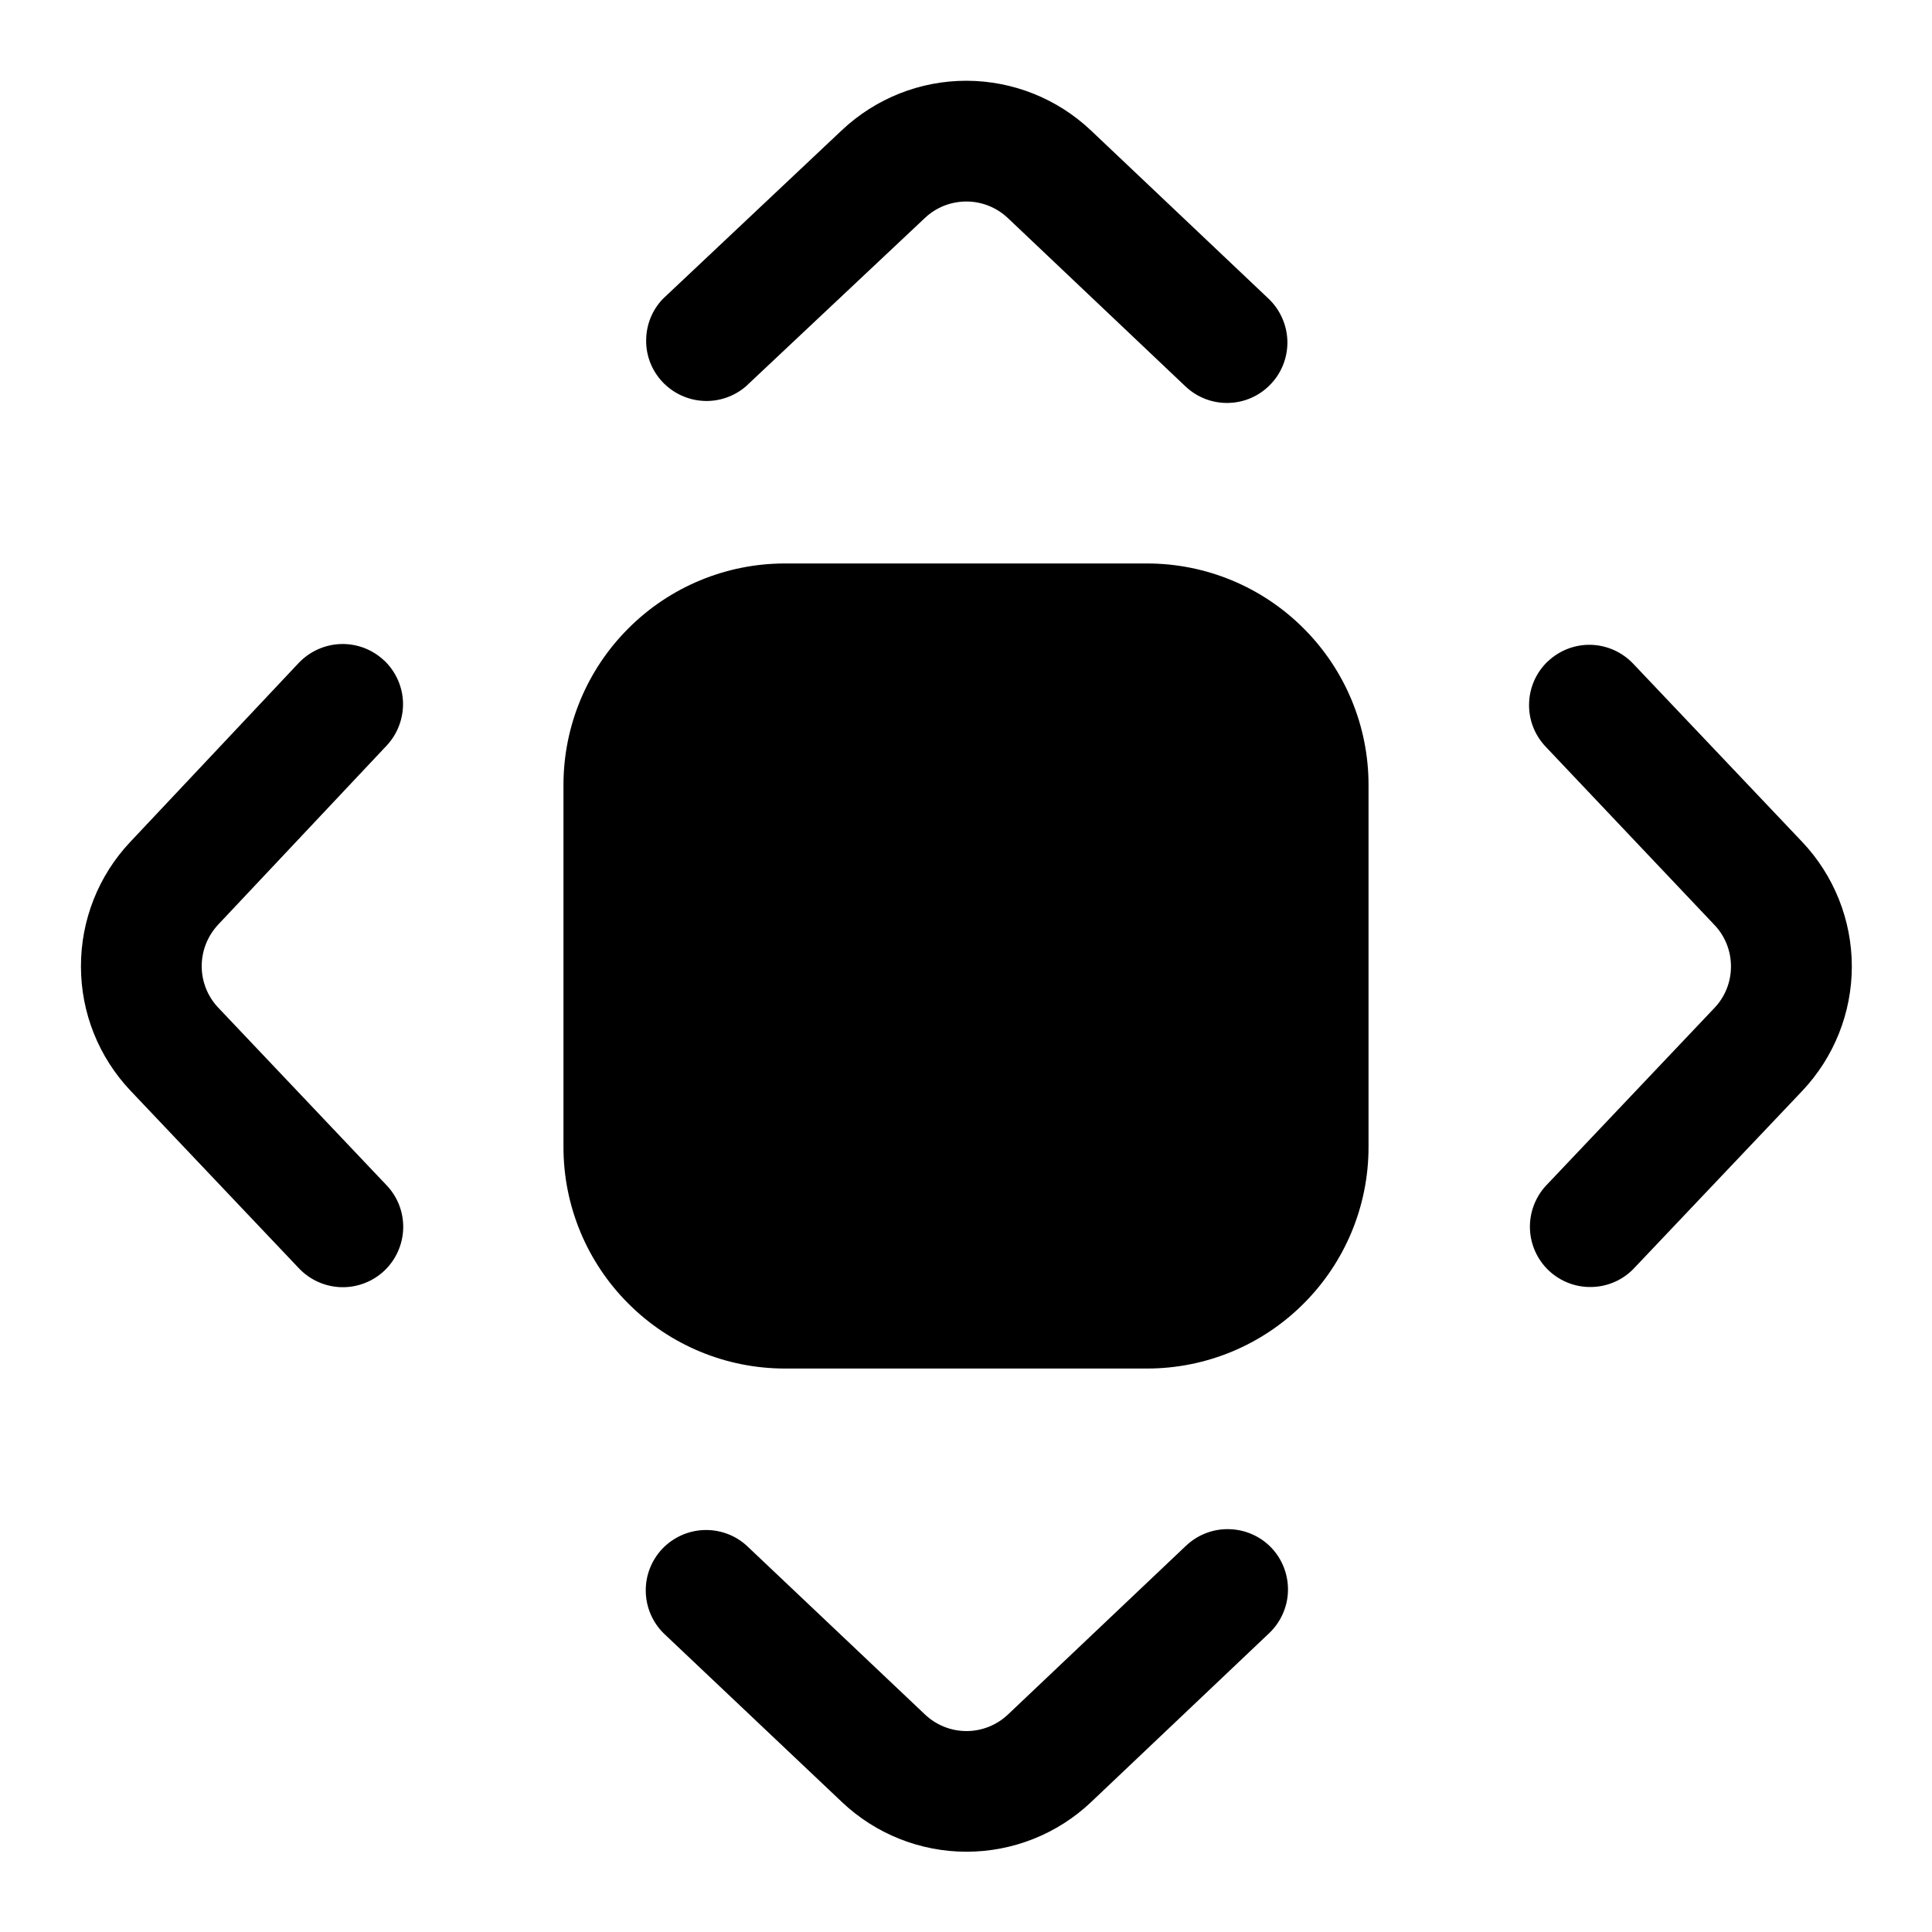 <svg width="20" height="20" viewBox="0 0 20 20" fill="none" xmlns="http://www.w3.org/2000/svg">
<g clip-path="url(#clip0_603_140)">
<path d="M10.433 2.257C10.318 2.148 10.164 2.086 10.005 2.086C9.845 2.086 9.691 2.146 9.575 2.256L7.72 4.001C7.598 4.105 7.44 4.159 7.28 4.15C7.119 4.141 6.969 4.071 6.858 3.954C6.748 3.837 6.687 3.683 6.689 3.522C6.69 3.361 6.752 3.207 6.864 3.092L8.717 1.346C9.066 1.018 9.527 0.835 10.006 0.836C10.485 0.837 10.945 1.021 11.293 1.35L13.132 3.092C13.252 3.206 13.322 3.364 13.327 3.529C13.331 3.695 13.27 3.856 13.155 3.976C13.041 4.097 12.884 4.167 12.719 4.171C12.553 4.176 12.392 4.114 12.272 4L10.433 2.257ZM3.976 6.836C4.096 6.95 4.167 7.106 4.172 7.272C4.176 7.438 4.115 7.599 4.002 7.719L2.258 9.572C2.149 9.689 2.088 9.842 2.088 10.002C2.088 10.161 2.149 10.315 2.259 10.431L4.002 12.27C4.117 12.39 4.178 12.551 4.174 12.717C4.169 12.883 4.099 13.04 3.979 13.154C3.858 13.268 3.698 13.329 3.532 13.325C3.366 13.32 3.209 13.25 3.095 13.13L1.352 11.292C1.022 10.944 0.838 10.484 0.838 10.005C0.837 9.526 1.019 9.065 1.347 8.717L3.092 6.863C3.206 6.743 3.363 6.672 3.529 6.667C3.694 6.662 3.855 6.723 3.976 6.837M16.023 6.847C16.143 6.733 16.303 6.671 16.469 6.675C16.635 6.68 16.792 6.75 16.906 6.87L18.655 8.714C18.985 9.062 19.17 9.524 19.17 10.005C19.17 10.485 18.985 10.947 18.655 11.295L16.906 13.139C16.791 13.255 16.635 13.321 16.472 13.323C16.308 13.326 16.151 13.264 16.032 13.152C15.914 13.04 15.844 12.885 15.838 12.722C15.832 12.559 15.89 12.4 15.999 12.279L17.747 10.435C17.858 10.319 17.919 10.165 17.919 10.005C17.919 9.844 17.858 9.69 17.747 9.574L16 7.729C15.886 7.609 15.824 7.448 15.829 7.283C15.833 7.117 15.903 6.96 16.023 6.846M13.162 16.023C13.276 16.143 13.337 16.304 13.333 16.47C13.329 16.635 13.258 16.793 13.138 16.907L11.295 18.655C10.947 18.985 10.485 19.169 10.005 19.169C9.526 19.169 9.064 18.985 8.716 18.655L6.869 16.907C6.753 16.791 6.687 16.636 6.685 16.473C6.682 16.309 6.744 16.152 6.856 16.033C6.969 15.915 7.123 15.845 7.286 15.839C7.449 15.833 7.608 15.89 7.729 16L9.575 17.748C9.691 17.858 9.845 17.92 10.005 17.92C10.165 17.92 10.319 17.858 10.435 17.748L12.278 16.001C12.399 15.887 12.559 15.825 12.725 15.83C12.89 15.834 13.048 15.903 13.162 16.023ZM8.125 5.833C7.517 5.833 6.934 6.075 6.505 6.505C6.075 6.934 5.833 7.517 5.833 8.125V11.875C5.833 12.483 6.075 13.066 6.505 13.495C6.934 13.925 7.517 14.167 8.125 14.167H11.875C12.483 14.167 13.066 13.925 13.495 13.495C13.925 13.066 14.167 12.483 14.167 11.875V8.125C14.167 7.517 13.925 6.934 13.495 6.505C13.066 6.075 12.483 5.833 11.875 5.833H8.125Z" fill="black"/>
</g>
<defs>
<clipPath id="clip0_603_140">
<rect width="20" height="20" fill="white"/>
</clipPath>
</defs>
</svg>
